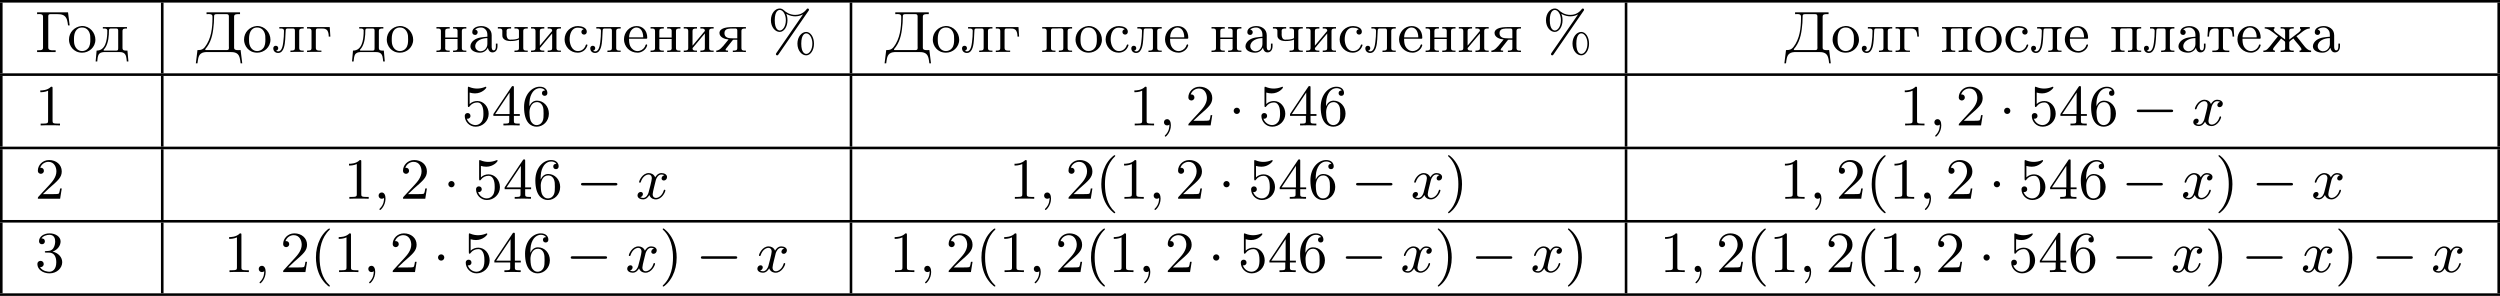 <?xml version='1.0' encoding='UTF-8'?>
<!-- This file was generated by dvisvgm 2.13.3 -->
<svg version='1.1' xmlns='http://www.w3.org/2000/svg' xmlns:xlink='http://www.w3.org/1999/xlink' width='771.027pt' height='91.258pt' viewBox='138.896 239.772 771.027 91.258'>
<defs>
<path id='g0-0' d='M6.052-2.053C6.214-2.053 6.384-2.053 6.384-2.251C6.384-2.439 6.205-2.439 6.052-2.439H1.103C.95-2.439 .771-2.439 .771-2.251C.771-2.053 .941-2.053 1.103-2.053H6.052Z'/>
<path id='g0-1' d='M1.757-2.251C1.757-2.511 1.551-2.735 1.273-2.735S.789-2.511 .789-2.251S.995-1.766 1.273-1.766S1.757-1.991 1.757-2.251Z'/>
<path id='g1-59' d='M1.632-.143C1.632 .152 1.632 .888 .968 1.524C.915 1.578 .915 1.587 .915 1.623C.915 1.686 .977 1.731 1.031 1.731C1.13 1.731 1.856 1.031 1.856-.018C1.856-.574 1.659-.968 1.273-.968C.968-.968 .789-.735 .789-.484S.968 0 1.273 0C1.408 0 1.542-.045 1.632-.143Z'/>
<path id='g1-120' d='M4.411-3.622C4.08-3.56 3.981-3.273 3.981-3.138C3.981-2.968 4.107-2.815 4.331-2.815C4.582-2.815 4.824-3.031 4.824-3.344C4.824-3.757 4.376-3.963 3.954-3.963C3.416-3.963 3.102-3.488 2.995-3.3C2.824-3.739 2.43-3.963 2-3.963C1.04-3.963 .52-2.815 .52-2.582C.52-2.502 .583-2.475 .646-2.475C.726-2.475 .753-2.52 .771-2.573C1.049-3.461 1.641-3.739 1.982-3.739C2.242-3.739 2.475-3.569 2.475-3.147C2.475-2.824 2.089-1.39 1.973-.959C1.901-.681 1.632-.126 1.139-.126C.959-.126 .771-.188 .681-.242C.924-.287 1.103-.493 1.103-.726C1.103-.95 .933-1.049 .762-1.049C.502-1.049 .269-.825 .269-.52C.269-.081 .753 .099 1.13 .099C1.65 .099 1.955-.332 2.089-.574C2.313 .018 2.842 .099 3.084 .099C4.053 .099 4.564-1.067 4.564-1.282C4.564-1.327 4.537-1.39 4.447-1.39C4.349-1.39 4.34-1.354 4.295-1.219C4.098-.574 3.578-.126 3.111-.126C2.851-.126 2.609-.287 2.609-.717C2.609-.915 2.735-1.408 2.815-1.748C2.851-1.91 3.093-2.878 3.111-2.941C3.219-3.264 3.488-3.739 3.945-3.739C4.107-3.739 4.277-3.712 4.411-3.622Z'/>
<path id='g3-195' d='M.341-6.133V-5.855C.448-5.855 .565-5.864 .681-5.864C.986-5.864 1.255-5.81 1.255-5.461V-.681C1.255-.296 .933-.287 .592-.287H.341V-.009H3.201V-.287C3.067-.287 2.914-.278 2.771-.278C2.394-.278 2.062-.332 2.062-.699V-5.55C2.062-5.801 2.206-5.855 2.403-5.855H3.416C4.062-5.855 4.698-5.792 4.958-4.967C5.039-4.689 5.075-4.402 5.111-4.116H5.362L5.111-6.133H.341Z'/>
<path id='g3-196' d='M1.65-6.133V-5.855C1.766-5.855 1.883-5.864 2-5.864C2.304-5.864 2.564-5.81 2.564-5.469V-5.299C2.564-3.73 2.376-2.035 1.381-.762C1.112-.439 .852-.314 .386-.314H.251L0 1.731H.251C.323 1.228 .35 .592 .744 .26C1.04 .009 1.453-.009 1.829-.009H5.317C5.891-.009 6.501 .063 6.725 .762C6.832 1.076 6.859 1.408 6.904 1.731H7.155L6.904-.314C6.779-.314 6.635-.305 6.501-.305C6.187-.305 5.9-.35 5.9-.681V-5.461C5.9-5.846 6.223-5.855 6.563-5.855H6.814V-6.133H1.65ZM5.084-.502C5.057-.323 4.869-.314 4.716-.314H1.569C1.506-.314 1.444-.323 1.444-.395C1.462-.511 1.641-.672 1.731-.807C2.511-1.892 2.672-3.192 2.78-4.492C2.806-4.806 2.815-5.129 2.815-5.443V-5.532C2.815-5.765 2.887-5.855 3.246-5.855H4.689C4.896-5.855 5.093-5.828 5.093-5.541V-.933C5.093-.852 5.102-.762 5.102-.681C5.102-.619 5.093-.556 5.084-.502Z'/>
<path id='g3-224' d='M1.094-3.479C1.336-3.703 1.704-3.793 2.026-3.793S2.627-3.622 2.806-3.353C2.977-3.102 2.986-2.824 2.986-2.537V-2.376C2.251-2.295 1.515-2.295 .897-1.829C.601-1.605 .368-1.255 .368-.888C.368-.161 1.246 .09 1.838 .09C2.394 .09 2.806-.188 3.067-.655C3.138-.287 3.353 .045 3.766 .045C4.304 .045 4.546-.412 4.546-.906V-1.309H4.295V-.861C4.295-.61 4.241-.269 3.963-.269C3.667-.269 3.649-.664 3.649-.861V-2.609C3.649-3.551 2.842-4.017 2.044-4.017C1.488-4.017 .655-3.784 .655-3.075C.655-2.833 .798-2.645 1.121-2.645C1.345-2.654 1.488-2.86 1.488-3.067C1.488-3.309 1.3-3.434 1.094-3.479ZM2.986-2.161V-1.273C2.986-.664 2.546-.134 1.928-.134H1.856C1.435-.179 1.112-.493 1.112-.897C1.112-1.748 2.134-2.161 2.986-2.161Z'/>
<path id='g3-227' d='M.26-3.865V-3.64H.457C.726-3.64 .95-3.604 .95-3.237V-.637C.95-.26 .735-.233 .26-.233V-.009L.897-.036H2.475V-.233H2.197C1.883-.233 1.614-.269 1.614-.664V-3.318C1.614-3.506 1.677-3.64 1.883-3.64H2.484C2.744-3.64 3.022-3.631 3.237-3.479C3.56-3.264 3.604-2.708 3.604-2.394H3.856L3.757-3.865H.26Z'/>
<path id='g3-228' d='M1.139-3.865V-3.64H1.309C1.569-3.64 1.829-3.613 1.829-3.291C1.829-3.237 1.829-3.192 1.82-3.147V-2.896C1.775-1.847 1.56-.233 .179-.233L.027 1.444H.278C.323 1.031 .323 .502 .619 .224C.861 .009 1.21-.009 1.515-.009H3.551C4.044-.009 4.555 .018 4.725 .672C4.788 .924 4.806 1.184 4.833 1.444H5.084L4.932-.233H4.716C4.42-.233 4.169-.269 4.169-.646V-3.237C4.169-3.613 4.385-3.64 4.86-3.64V-3.865H1.139ZM3.497-.466C3.497-.269 3.344-.233 3.192-.233H1.363C1.318-.233 1.246-.251 1.246-.314C1.246-.386 1.399-.52 1.47-.619C2.026-1.399 2.08-2.6 2.08-3.327C2.08-3.542 2.17-3.64 2.385-3.64H3.21C3.416-3.64 3.506-3.542 3.506-3.335V-.61C3.506-.565 3.506-.511 3.497-.466Z'/>
<path id='g3-229' d='M1.031-2.062H3.685C3.793-2.062 3.838-2.116 3.838-2.215C3.838-3.335 3.147-4.017 2.197-4.017C1.103-4.017 .251-3.067 .251-1.973C.251-.87 1.121 .09 2.349 .09C2.986 .09 3.631-.359 3.811-.977C3.82-1.004 3.829-1.04 3.829-1.076C3.829-1.139 3.784-1.193 3.712-1.193C3.551-1.193 3.542-.924 3.452-.798C3.237-.421 2.798-.161 2.358-.161H2.295C1.829-.179 1.417-.493 1.219-.915C1.049-1.273 1.031-1.677 1.031-2.062ZM1.04-2.277C1.049-2.869 1.3-3.56 1.946-3.766C2.017-3.784 2.089-3.793 2.161-3.793C2.932-3.793 3.219-2.995 3.219-2.277H1.04Z'/>
<path id='g3-230' d='M.359-3.838V-3.64C.915-3.64 1.497-3.147 1.964-2.789C2.107-2.681 2.251-2.546 2.412-2.457C2.268-2.251 2.098-2.062 1.937-1.865C1.56-1.417 1.228-.915 .816-.502C.619-.305 .43-.233 .152-.233V-.009L.628-.036H1.937V-.233C1.82-.233 1.641-.278 1.641-.421C1.641-.538 1.739-.672 1.793-.753C2.134-1.219 2.555-1.632 2.878-2.098H2.887C3.147-1.838 3.506-1.731 3.506-1.506V-.637C3.506-.341 3.443-.233 2.815-.233V-.009L3.443-.036H4.178L4.833-.009V-.233H4.645C4.385-.233 4.142-.269 4.142-.628V-1.497C4.142-1.722 4.689-1.991 4.779-2.098H4.788C5.111-1.632 5.532-1.219 5.873-.753C5.927-.672 6.025-.538 6.025-.421C6.025-.278 5.846-.233 5.73-.233V-.009H7.514V-.233C6.832-.233 6.321-1.148 5.73-1.865C5.568-2.062 5.398-2.251 5.254-2.457C5.837-2.78 6.536-3.64 7.308-3.64V-3.865H5.801V-3.64C5.891-3.596 5.927-3.56 5.927-3.488C5.927-3.362 5.801-3.219 5.747-3.165L5.667-3.084C5.165-2.69 4.645-2.322 4.142-1.928V-3.084C4.142-3.138 4.133-3.201 4.133-3.264C4.133-3.64 4.438-3.64 4.833-3.64V-3.865L4.205-3.838H3.47L2.815-3.865V-3.64H3.022C3.273-3.64 3.506-3.604 3.506-3.246V-1.946C3.21-2.143 2.95-2.367 2.672-2.573C2.448-2.744 2.206-2.905 1.991-3.093L1.919-3.165C1.865-3.219 1.739-3.362 1.739-3.488C1.739-3.56 1.775-3.596 1.865-3.64V-3.865L1.264-3.838H.359Z'/>
<path id='g3-232' d='M.251-3.865V-3.64H.448C.717-3.64 .941-3.604 .941-3.237V-.637C.941-.26 .726-.233 .251-.233V-.009L.888-.036H2.295V-.233H2.125C1.874-.233 1.605-.26 1.605-.574C1.614-.655 1.695-.726 1.748-.78C2.134-1.255 2.546-1.731 2.941-2.206C3.129-2.43 3.309-2.663 3.506-2.878V-.619C3.506-.341 3.407-.233 2.815-.233V-.009L3.452-.036H4.86V-.233H4.663C4.394-.233 4.169-.269 4.169-.637V-3.237C4.169-3.613 4.385-3.64 4.86-3.64V-3.865H2.815V-3.64H2.986C3.237-3.64 3.506-3.613 3.506-3.3C3.497-3.219 3.416-3.147 3.362-3.093C2.977-2.618 2.564-2.143 2.17-1.668C1.982-1.444 1.802-1.21 1.605-.995V-3.255C1.605-3.533 1.704-3.64 2.295-3.64V-3.865H.251Z'/>
<path id='g3-235' d='M1.103-3.865V-3.64H1.309C1.569-3.64 1.82-3.604 1.82-3.282V-3.219C1.82-2.672 1.784-2.107 1.713-1.56C1.641-1.004 1.506-.108 .924-.108C.798-.108 .681-.152 .592-.224C.798-.224 .933-.43 .933-.601C.933-.798 .807-.977 .556-.977C.35-.977 .17-.834 .17-.592C.17-.126 .52 .134 .915 .134C1.847 .134 1.955-1.264 2.008-1.928C2.044-2.376 2.062-2.842 2.08-3.291C2.08-3.47 2.107-3.613 2.322-3.64H3.192C3.416-3.64 3.506-3.542 3.506-3.318V-.637C3.506-.26 3.291-.233 2.815-.233V-.009L3.452-.036H4.86V-.233H4.663C4.394-.233 4.169-.269 4.169-.637V-3.237C4.169-3.613 4.385-3.64 4.86-3.64V-3.865H1.103Z'/>
<path id='g3-237' d='M.251-3.865V-3.64H.448C.717-3.64 .941-3.604 .941-3.237V-.637C.941-.26 .726-.233 .251-.233V-.009L.888-.036H2.295V-.233H2.089C1.838-.233 1.596-.269 1.596-.619C1.596-.681 1.605-.753 1.605-.807V-2.026H3.506V-.807C3.506-.753 3.515-.681 3.515-.619C3.515-.233 3.21-.233 2.815-.233V-.009L3.452-.036H4.86V-.233H4.663C4.394-.233 4.169-.269 4.169-.637V-3.237C4.169-3.613 4.385-3.64 4.86-3.64V-3.865H2.815V-3.64H2.986C3.255-3.64 3.506-3.613 3.506-3.273V-2.242H1.605V-3.273C1.605-3.587 1.784-3.64 2.295-3.64V-3.865H.251Z'/>
<path id='g3-238' d='M2.17-4.017C1.13-3.909 .269-3.067 .269-1.919C.269-.995 .959 .09 2.304 .09C3.353 .09 4.34-.744 4.34-1.91C4.34-2.977 3.506-4.026 2.295-4.026C2.251-4.026 2.215-4.017 2.17-4.017ZM1.04-1.713V-2.098C1.04-2.806 1.264-3.793 2.304-3.793C3.022-3.793 3.461-3.228 3.542-2.52C3.56-2.331 3.56-2.143 3.56-1.955C3.56-1.479 3.533-.959 3.21-.583C2.986-.305 2.636-.161 2.295-.161C1.641-.161 1.184-.655 1.067-1.372C1.058-1.488 1.058-1.596 1.04-1.713Z'/>
<path id='g3-239' d='M.251-3.865V-3.64H.448C.717-3.64 .941-3.604 .941-3.237V-.637C.941-.26 .726-.233 .251-.233V-.009L.888-.036H2.295V-.233H2.089C1.838-.233 1.605-.269 1.605-.637V-3.3C1.605-3.515 1.668-3.649 1.91-3.649C1.973-3.649 2.035-3.64 2.08-3.64C2.421-3.64 2.762-3.658 3.102-3.658C3.318-3.658 3.506-3.613 3.506-3.327V-.601C3.506-.341 3.407-.233 2.815-.233V-.009L3.452-.036H4.86V-.233H4.663C4.394-.233 4.169-.269 4.169-.637V-3.237C4.169-3.613 4.385-3.64 4.86-3.64V-3.865H.251Z'/>
<path id='g3-241' d='M3.255-3.533C3.058-3.461 2.896-3.353 2.896-3.111C2.896-2.896 3.049-2.699 3.309-2.699C3.542-2.699 3.73-2.869 3.73-3.138C3.73-3.775 2.968-3.999 2.421-4.017H2.331C1.291-4.017 .305-3.174 .305-1.955C.305-.861 1.166 .09 2.313 .09C2.941 .09 3.515-.242 3.766-.879C3.784-.933 3.829-1.013 3.829-1.076C3.829-1.148 3.766-1.184 3.703-1.184C3.551-1.184 3.542-.95 3.47-.825C3.255-.421 2.86-.161 2.367-.161C1.39-.161 1.085-1.282 1.085-1.973C1.085-2.708 1.336-3.766 2.349-3.766C2.591-3.766 2.851-3.73 3.075-3.631C3.138-3.604 3.192-3.56 3.255-3.533Z'/>
<path id='g3-242' d='M.332-3.865L.233-2.394H.484C.493-2.717 .52-3.183 .708-3.398C.879-3.596 1.175-3.64 1.426-3.64H1.587C1.811-3.64 1.964-3.613 1.964-3.318V-.681C1.964-.26 1.596-.233 1.175-.233H.986V-.009H3.604V-.233H3.291C2.923-.233 2.627-.278 2.627-.681V-3.318C2.627-3.542 2.69-3.64 3.004-3.64H3.165C3.542-3.64 3.918-3.551 4.026-3.075C4.08-2.851 4.098-2.618 4.107-2.394H4.358L4.259-3.865H.332Z'/>
<path id='g3-247' d='M.251-3.865V-3.64H.448C.708-3.64 .941-3.604 .941-3.273V-2.69C.941-2.502 .941-2.331 1.049-2.17C1.291-1.793 1.784-1.704 2.197-1.704C2.654-1.704 3.102-1.748 3.506-1.928V-.628C3.506-.26 3.3-.233 2.815-.233V-.009L3.452-.036H4.86V-.233H4.663C4.394-.233 4.169-.269 4.169-.637V-3.237C4.169-3.613 4.385-3.64 4.86-3.64V-3.865H2.815V-3.64H3.004C3.255-3.64 3.506-3.604 3.506-3.273V-2.251C3.506-2.071 3.291-2.062 3.165-2.017C2.833-1.928 2.475-1.919 2.134-1.919C1.704-1.919 1.596-2.385 1.596-2.708C1.596-2.815 1.605-2.923 1.605-3.022C1.605-3.084 1.596-3.165 1.596-3.237C1.596-3.604 1.82-3.64 2.295-3.64V-3.865H.251Z'/>
<path id='g3-255' d='M2.044-1.946C1.766-1.605 1.488-1.255 1.201-.924L1.067-.789C.834-.52 .529-.242 .152-.233V-.009L.637-.036H1.964V-.233H1.91C1.766-.233 1.578-.242 1.578-.359C1.578-.457 1.731-.637 1.82-.744C2.035-1.013 2.242-1.291 2.457-1.56L2.636-1.784C2.699-1.865 2.726-1.91 2.833-1.91H3.389V-.628C3.389-.26 3.183-.233 2.699-.233V-.009L3.327-.036H4.062L4.716-.009V-.233H4.519C4.25-.233 4.026-.269 4.026-.637V-3.237C4.026-3.613 4.241-3.64 4.716-3.64V-3.865H2.806C2.017-3.865 .708-3.811 .637-2.977C.637-2.26 1.47-1.991 2.044-1.946ZM3.389-2.125H2.726C2.143-2.125 1.408-2.152 1.408-2.932C1.408-3.282 1.596-3.533 1.973-3.587C2.224-3.64 2.475-3.64 2.726-3.64H3.147C3.344-3.613 3.389-3.497 3.389-3.309V-2.125Z'/>
<path id='g4-37' d='M6.312-6.366C6.357-6.429 6.384-6.465 6.384-6.528C6.384-6.653 6.276-6.725 6.196-6.725C6.097-6.725 6.052-6.671 5.999-6.59C5.425-5.837 4.671-5.738 4.259-5.738C3.389-5.738 2.815-6.169 2.502-6.465C2.26-6.68 2.026-6.725 1.865-6.725C1.175-6.725 .511-5.981 .511-4.923C.511-3.829 1.193-3.111 1.865-3.111C2.529-3.111 3.067-3.9 3.067-4.914C3.067-5.048 3.067-5.452 2.887-5.891C3.443-5.577 3.945-5.514 4.259-5.514C4.654-5.514 5.066-5.604 5.443-5.81L5.452-5.801L1.363 .126C1.354 .143 1.282 .242 1.282 .305C1.282 .421 1.372 .502 1.479 .502C1.578 .502 1.623 .43 1.677 .359L6.312-6.366ZM1.883-3.335C1.695-3.335 1.103-3.452 1.103-4.914C1.103-6.393 1.695-6.501 1.883-6.501C2.358-6.501 2.815-5.837 2.815-4.923C2.815-3.972 2.34-3.335 1.883-3.335ZM7.155-1.3C7.155-2.349 6.608-3.111 5.954-3.111C5.263-3.111 4.6-2.367 4.6-1.309C4.6-.215 5.281 .502 5.954 .502C6.617 .502 7.155-.287 7.155-1.3ZM5.972 .278C5.783 .278 5.192 .161 5.192-1.3C5.192-2.78 5.783-2.887 5.972-2.887C6.447-2.887 6.904-2.224 6.904-1.309C6.904-.359 6.429 .278 5.972 .278Z'/>
<path id='g4-40' d='M3.058 2.134C3.058 2.089 3.031 2.062 2.977 2C1.82 .941 1.47-.672 1.47-2.242C1.47-3.631 1.739-5.317 3.004-6.519C3.04-6.554 3.058-6.581 3.058-6.626C3.058-6.689 3.013-6.725 2.95-6.725C2.842-6.725 2.035-6.079 1.551-5.102C1.121-4.241 .906-3.318 .906-2.251C.906-1.605 .986-.583 1.479 .475C2.008 1.578 2.842 2.233 2.95 2.233C3.013 2.233 3.058 2.197 3.058 2.134Z'/>
<path id='g4-41' d='M2.672-2.251C2.672-2.986 2.564-3.972 2.098-4.967C1.569-6.07 .735-6.725 .628-6.725C.538-6.725 .52-6.653 .52-6.626C.52-6.581 .538-6.554 .601-6.492C1.121-6.025 2.107-4.806 2.107-2.251C2.107-.968 1.874 .816 .574 2.026C.556 2.053 .52 2.089 .52 2.134C.52 2.161 .538 2.233 .628 2.233C.735 2.233 1.542 1.587 2.026 .61C2.457-.251 2.672-1.175 2.672-2.251Z'/>
<path id='g4-49' d='M2.726-5.73C2.726-5.954 2.717-5.972 2.493-5.972C1.937-5.398 1.112-5.398 .834-5.398V-5.12C1.004-5.12 1.551-5.12 2.035-5.353V-.717C2.035-.386 2.008-.278 1.175-.278H.888V0C1.21-.027 2.008-.027 2.376-.027S3.551-.027 3.873 0V-.278H3.587C2.753-.278 2.726-.386 2.726-.717V-5.73Z'/>
<path id='g4-50' d='M4.142-1.587H3.891C3.873-1.47 3.802-.941 3.685-.798C3.631-.717 3.013-.717 2.833-.717H1.237L2.125-1.56C3.596-2.833 4.142-3.309 4.142-4.223C4.142-5.254 3.291-5.972 2.188-5.972C1.157-5.972 .457-5.156 .457-4.34C.457-3.891 .843-3.847 .924-3.847C1.121-3.847 1.39-3.99 1.39-4.313C1.39-4.582 1.201-4.779 .924-4.779C.879-4.779 .852-4.779 .816-4.77C1.031-5.407 1.605-5.694 2.089-5.694C3.004-5.694 3.318-4.842 3.318-4.223C3.318-3.309 2.627-2.564 2.197-2.098L.556-.323C.457-.224 .457-.206 .457 0H3.891L4.142-1.587Z'/>
<path id='g4-51' d='M2.735-3.156C3.569-3.47 3.963-4.125 3.963-4.743C3.963-5.434 3.201-5.972 2.268-5.972S.637-5.443 .637-4.761C.637-4.465 .834-4.295 1.094-4.295S1.542-4.483 1.542-4.743C1.542-5.057 1.327-5.192 1.022-5.192C1.255-5.568 1.802-5.747 2.242-5.747C2.986-5.747 3.129-5.156 3.129-4.734C3.129-4.465 3.075-4.035 2.851-3.694C2.573-3.291 2.26-3.273 2-3.255C1.775-3.237 1.757-3.237 1.686-3.237C1.605-3.228 1.533-3.219 1.533-3.12C1.533-3.004 1.605-3.004 1.757-3.004H2.179C2.959-3.004 3.3-2.376 3.3-1.524C3.3-.377 2.69-.054 2.233-.054C2.062-.054 1.193-.099 .789-.762C1.112-.717 1.363-.941 1.363-1.246C1.363-1.542 1.139-1.731 .879-1.731C.655-1.731 .386-1.596 .386-1.219C.386-.421 1.219 .197 2.26 .197C3.38 .197 4.214-.61 4.214-1.524C4.214-2.304 3.596-2.968 2.735-3.156Z'/>
<path id='g4-52' d='M.26-1.757V-1.479H2.708V-.708C2.708-.377 2.681-.278 2.008-.278H1.811V0C2.376-.027 3.004-.027 3.067-.027C3.111-.027 3.757-.027 4.322 0V-.278H4.125C3.452-.278 3.425-.377 3.425-.708V-1.479H4.34V-1.757H3.425V-5.828C3.425-6.007 3.425-6.07 3.255-6.07C3.147-6.07 3.138-6.061 3.058-5.936L.26-1.757ZM.547-1.757L2.762-5.075V-1.757H.547Z'/>
<path id='g4-53' d='M.933-3.093C.933-2.932 .933-2.833 1.058-2.833C1.13-2.833 1.157-2.869 1.21-2.95C1.479-3.327 1.91-3.542 2.376-3.542C3.335-3.542 3.335-2.161 3.335-1.838C3.335-1.56 3.335-1.004 3.084-.601C2.842-.224 2.466-.054 2.116-.054C1.587-.054 .986-.386 .771-1.049C.78-1.049 .834-1.031 .897-1.031C1.076-1.031 1.336-1.148 1.336-1.47C1.336-1.748 1.139-1.91 .897-1.91C.708-1.91 .457-1.802 .457-1.444C.457-.628 1.139 .197 2.134 .197C3.219 .197 4.142-.681 4.142-1.793C4.142-2.878 3.371-3.766 2.394-3.766C1.964-3.766 1.524-3.622 1.21-3.3V-5.066C1.479-4.985 1.757-4.94 2.035-4.94C3.138-4.94 3.784-5.738 3.784-5.855C3.784-5.936 3.73-5.972 3.685-5.972C3.667-5.972 3.649-5.972 3.569-5.927C3.147-5.756 2.735-5.685 2.358-5.685C1.973-5.685 1.569-5.756 1.157-5.927C1.067-5.972 1.049-5.972 1.04-5.972C.933-5.972 .933-5.882 .933-5.73V-3.093Z'/>
<path id='g4-54' d='M1.201-2.968C1.201-3.882 1.3-4.394 1.542-4.86C1.722-5.227 2.161-5.747 2.824-5.747C3.004-5.747 3.416-5.712 3.622-5.389C3.291-5.389 3.147-5.218 3.147-4.976C3.147-4.743 3.309-4.564 3.56-4.564S3.981-4.725 3.981-4.994C3.981-5.496 3.622-5.972 2.806-5.972C1.65-5.972 .386-4.833 .386-2.833C.386-.403 1.479 .197 2.322 .197C3.318 .197 4.214-.637 4.214-1.82C4.214-2.959 3.389-3.82 2.376-3.82C1.838-3.82 1.453-3.506 1.201-2.968ZM2.313-.054C1.802-.054 1.506-.475 1.399-.735C1.228-1.139 1.219-1.883 1.219-2.026C1.219-2.627 1.497-3.596 2.358-3.596C2.502-3.596 2.941-3.596 3.228-3.04C3.398-2.699 3.398-2.26 3.398-1.829S3.398-.959 3.228-.628C2.95-.117 2.555-.054 2.313-.054Z'/>
</defs>
<g id='page2' transform='matrix(2 0 0 2 0 0)'>
<rect x='69.448' y='119.886' height='.399' width='385.514'/>
<rect x='69.448' y='120.284' height='10.909' width='.399'/>
<use x='74.828' y='127.921' xlink:href='#g3-195'/>
<use x='79.817' y='127.921' xlink:href='#g3-238'/>
<use x='84.168' y='127.921' xlink:href='#g3-228'/>
<rect x='94.268' y='120.284' height='10.909' width='.399'/>
<use x='99.648' y='127.921' xlink:href='#g3-196'/>
<use x='106.812' y='127.921' xlink:href='#g3-238'/>
<use x='111.419' y='127.921' xlink:href='#g3-235'/>
<use x='116.537' y='127.921' xlink:href='#g3-227'/>
<use x='123.703' y='127.921' xlink:href='#g3-228'/>
<use x='128.821' y='127.921' xlink:href='#g3-238'/>
<use x='136.499' y='127.921' xlink:href='#g3-237'/>
<use x='141.618' y='127.921' xlink:href='#g3-224'/>
<use x='145.968' y='127.921' xlink:href='#g3-247'/>
<use x='151.087' y='127.921' xlink:href='#g3-232'/>
<use x='156.205' y='127.921' xlink:href='#g3-241'/>
<use x='160.3' y='127.921' xlink:href='#g3-235'/>
<use x='165.418' y='127.921' xlink:href='#g3-229'/>
<use x='169.517' y='127.921' xlink:href='#g3-237'/>
<use x='174.635' y='127.921' xlink:href='#g3-232'/>
<use x='179.753' y='127.921' xlink:href='#g3-255'/>
<use x='187.815' y='127.921' xlink:href='#g4-37'/>
<rect x='200.476' y='120.284' height='10.909' width='.399'/>
<use x='205.856' y='127.921' xlink:href='#g3-196'/>
<use x='213.02' y='127.921' xlink:href='#g3-238'/>
<use x='217.627' y='127.921' xlink:href='#g3-235'/>
<use x='222.745' y='127.921' xlink:href='#g3-227'/>
<use x='229.911' y='127.921' xlink:href='#g3-239'/>
<use x='235.029' y='127.921' xlink:href='#g3-238'/>
<use x='239.636' y='127.921' xlink:href='#g3-241'/>
<use x='243.731' y='127.921' xlink:href='#g3-235'/>
<use x='248.849' y='127.921' xlink:href='#g3-229'/>
<use x='256.018' y='127.921' xlink:href='#g3-237'/>
<use x='261.137' y='127.921' xlink:href='#g3-224'/>
<use x='265.487' y='127.921' xlink:href='#g3-247'/>
<use x='270.606' y='127.921' xlink:href='#g3-232'/>
<use x='275.724' y='127.921' xlink:href='#g3-241'/>
<use x='279.819' y='127.921' xlink:href='#g3-235'/>
<use x='284.937' y='127.921' xlink:href='#g3-229'/>
<use x='289.036' y='127.921' xlink:href='#g3-237'/>
<use x='294.154' y='127.921' xlink:href='#g3-232'/>
<use x='299.273' y='127.921' xlink:href='#g3-255'/>
<use x='307.334' y='127.921' xlink:href='#g4-37'/>
<rect x='319.995' y='120.284' height='10.909' width='.399'/>
<use x='344.609' y='127.921' xlink:href='#g3-196'/>
<use x='351.773' y='127.921' xlink:href='#g3-238'/>
<use x='356.38' y='127.921' xlink:href='#g3-235'/>
<use x='361.498' y='127.921' xlink:href='#g3-227'/>
<use x='368.664' y='127.921' xlink:href='#g3-239'/>
<use x='373.782' y='127.921' xlink:href='#g3-238'/>
<use x='378.389' y='127.921' xlink:href='#g3-241'/>
<use x='382.484' y='127.921' xlink:href='#g3-235'/>
<use x='387.602' y='127.921' xlink:href='#g3-229'/>
<use x='394.771' y='127.921' xlink:href='#g3-239'/>
<use x='399.89' y='127.921' xlink:href='#g3-235'/>
<use x='405.008' y='127.921' xlink:href='#g3-224'/>
<use x='409.615' y='127.921' xlink:href='#g3-242'/>
<use x='414.221' y='127.921' xlink:href='#g3-229'/>
<use x='418.32' y='127.921' xlink:href='#g3-230'/>
<use x='425.741' y='127.921' xlink:href='#g3-224'/>
<rect x='454.563' y='120.284' height='10.909' width='.399'/>
<rect x='69.448' y='131.193' height='.399' width='385.514'/>
<rect x='69.448' y='131.592' height='10.909' width='.399'/>
<use x='74.828' y='139.228' xlink:href='#g4-49'/>
<rect x='94.268' y='131.592' height='10.909' width='.399'/>
<use x='140.66' y='139.228' xlink:href='#g4-53'/>
<use x='145.267' y='139.228' xlink:href='#g4-52'/>
<use x='149.875' y='139.228' xlink:href='#g4-54'/>
<rect x='200.476' y='131.592' height='10.909' width='.399'/>
<use x='243.54' y='139.228' xlink:href='#g4-49'/>
<use x='248.147' y='139.228' xlink:href='#g1-59'/>
<use x='252.243' y='139.228' xlink:href='#g4-50'/>
<use x='258.899' y='139.228' xlink:href='#g0-1'/>
<use x='263.506' y='139.228' xlink:href='#g4-53'/>
<use x='268.114' y='139.228' xlink:href='#g4-52'/>
<use x='272.722' y='139.228' xlink:href='#g4-54'/>
<rect x='319.995' y='131.592' height='10.909' width='.399'/>
<use x='362.34' y='139.228' xlink:href='#g4-49'/>
<use x='366.948' y='139.228' xlink:href='#g1-59'/>
<use x='371.043' y='139.228' xlink:href='#g4-50'/>
<use x='377.699' y='139.228' xlink:href='#g0-1'/>
<use x='382.307' y='139.228' xlink:href='#g4-53'/>
<use x='386.914' y='139.228' xlink:href='#g4-52'/>
<use x='391.522' y='139.228' xlink:href='#g4-54'/>
<use x='398.178' y='139.228' xlink:href='#g0-0'/>
<use x='407.393' y='139.228' xlink:href='#g1-120'/>
<rect x='454.563' y='131.592' height='10.909' width='.399'/>
<rect x='69.448' y='142.501' height='.399' width='385.514'/>
<rect x='69.448' y='142.9' height='10.909' width='.399'/>
<use x='74.828' y='150.536' xlink:href='#g4-50'/>
<rect x='94.268' y='142.9' height='10.909' width='.399'/>
<use x='122.433' y='150.536' xlink:href='#g4-49'/>
<use x='127.041' y='150.536' xlink:href='#g1-59'/>
<use x='131.136' y='150.536' xlink:href='#g4-50'/>
<use x='137.792' y='150.536' xlink:href='#g0-1'/>
<use x='142.399' y='150.536' xlink:href='#g4-53'/>
<use x='147.007' y='150.536' xlink:href='#g4-52'/>
<use x='151.615' y='150.536' xlink:href='#g4-54'/>
<use x='158.27' y='150.536' xlink:href='#g0-0'/>
<use x='167.486' y='150.536' xlink:href='#g1-120'/>
<rect x='200.476' y='142.9' height='10.909' width='.399'/>
<use x='225.057' y='150.536' xlink:href='#g4-49'/>
<use x='229.665' y='150.536' xlink:href='#g1-59'/>
<use x='233.76' y='150.536' xlink:href='#g4-50'/>
<use x='238.368' y='150.536' xlink:href='#g4-40'/>
<use x='241.952' y='150.536' xlink:href='#g4-49'/>
<use x='246.56' y='150.536' xlink:href='#g1-59'/>
<use x='250.655' y='150.536' xlink:href='#g4-50'/>
<use x='257.311' y='150.536' xlink:href='#g0-1'/>
<use x='261.919' y='150.536' xlink:href='#g4-53'/>
<use x='266.526' y='150.536' xlink:href='#g4-52'/>
<use x='271.134' y='150.536' xlink:href='#g4-54'/>
<use x='277.789' y='150.536' xlink:href='#g0-0'/>
<use x='287.005' y='150.536' xlink:href='#g1-120'/>
<use x='292.228' y='150.536' xlink:href='#g4-41'/>
<rect x='319.995' y='142.9' height='10.909' width='.399'/>
<use x='343.857' y='150.536' xlink:href='#g4-49'/>
<use x='348.465' y='150.536' xlink:href='#g1-59'/>
<use x='352.561' y='150.536' xlink:href='#g4-50'/>
<use x='357.168' y='150.536' xlink:href='#g4-40'/>
<use x='360.752' y='150.536' xlink:href='#g4-49'/>
<use x='365.36' y='150.536' xlink:href='#g1-59'/>
<use x='369.456' y='150.536' xlink:href='#g4-50'/>
<use x='376.111' y='150.536' xlink:href='#g0-1'/>
<use x='380.719' y='150.536' xlink:href='#g4-53'/>
<use x='385.327' y='150.536' xlink:href='#g4-52'/>
<use x='389.934' y='150.536' xlink:href='#g4-54'/>
<use x='396.59' y='150.536' xlink:href='#g0-0'/>
<use x='405.805' y='150.536' xlink:href='#g1-120'/>
<use x='411.029' y='150.536' xlink:href='#g4-41'/>
<use x='416.66' y='150.536' xlink:href='#g0-0'/>
<use x='425.876' y='150.536' xlink:href='#g1-120'/>
<rect x='454.563' y='142.9' height='10.909' width='.399'/>
<rect x='69.448' y='153.809' height='.399' width='385.514'/>
<rect x='69.448' y='154.207' height='10.909' width='.399'/>
<use x='74.828' y='161.843' xlink:href='#g4-51'/>
<rect x='94.268' y='154.207' height='10.909' width='.399'/>
<use x='103.95' y='161.843' xlink:href='#g4-49'/>
<use x='108.558' y='161.843' xlink:href='#g1-59'/>
<use x='112.654' y='161.843' xlink:href='#g4-50'/>
<use x='117.261' y='161.843' xlink:href='#g4-40'/>
<use x='120.845' y='161.843' xlink:href='#g4-49'/>
<use x='125.453' y='161.843' xlink:href='#g1-59'/>
<use x='129.548' y='161.843' xlink:href='#g4-50'/>
<use x='136.204' y='161.843' xlink:href='#g0-1'/>
<use x='140.812' y='161.843' xlink:href='#g4-53'/>
<use x='145.419' y='161.843' xlink:href='#g4-52'/>
<use x='150.027' y='161.843' xlink:href='#g4-54'/>
<use x='156.683' y='161.843' xlink:href='#g0-0'/>
<use x='165.898' y='161.843' xlink:href='#g1-120'/>
<use x='171.121' y='161.843' xlink:href='#g4-41'/>
<use x='176.753' y='161.843' xlink:href='#g0-0'/>
<use x='185.968' y='161.843' xlink:href='#g1-120'/>
<rect x='200.476' y='154.207' height='10.909' width='.399'/>
<use x='206.574' y='161.843' xlink:href='#g4-49'/>
<use x='211.182' y='161.843' xlink:href='#g1-59'/>
<use x='215.278' y='161.843' xlink:href='#g4-50'/>
<use x='219.885' y='161.843' xlink:href='#g4-40'/>
<use x='223.469' y='161.843' xlink:href='#g4-49'/>
<use x='228.077' y='161.843' xlink:href='#g1-59'/>
<use x='232.173' y='161.843' xlink:href='#g4-50'/>
<use x='236.78' y='161.843' xlink:href='#g4-40'/>
<use x='240.364' y='161.843' xlink:href='#g4-49'/>
<use x='244.972' y='161.843' xlink:href='#g1-59'/>
<use x='249.067' y='161.843' xlink:href='#g4-50'/>
<use x='255.723' y='161.843' xlink:href='#g0-1'/>
<use x='260.331' y='161.843' xlink:href='#g4-53'/>
<use x='264.938' y='161.843' xlink:href='#g4-52'/>
<use x='269.546' y='161.843' xlink:href='#g4-54'/>
<use x='276.202' y='161.843' xlink:href='#g0-0'/>
<use x='285.417' y='161.843' xlink:href='#g1-120'/>
<use x='290.641' y='161.843' xlink:href='#g4-41'/>
<use x='296.272' y='161.843' xlink:href='#g0-0'/>
<use x='305.488' y='161.843' xlink:href='#g1-120'/>
<use x='310.711' y='161.843' xlink:href='#g4-41'/>
<rect x='319.995' y='154.207' height='10.909' width='.399'/>
<use x='325.375' y='161.843' xlink:href='#g4-49'/>
<use x='329.982' y='161.843' xlink:href='#g1-59'/>
<use x='334.078' y='161.843' xlink:href='#g4-50'/>
<use x='338.686' y='161.843' xlink:href='#g4-40'/>
<use x='342.27' y='161.843' xlink:href='#g4-49'/>
<use x='346.877' y='161.843' xlink:href='#g1-59'/>
<use x='350.973' y='161.843' xlink:href='#g4-50'/>
<use x='355.581' y='161.843' xlink:href='#g4-40'/>
<use x='359.164' y='161.843' xlink:href='#g4-49'/>
<use x='363.772' y='161.843' xlink:href='#g1-59'/>
<use x='367.868' y='161.843' xlink:href='#g4-50'/>
<use x='374.523' y='161.843' xlink:href='#g0-1'/>
<use x='379.131' y='161.843' xlink:href='#g4-53'/>
<use x='383.739' y='161.843' xlink:href='#g4-52'/>
<use x='388.346' y='161.843' xlink:href='#g4-54'/>
<use x='395.002' y='161.843' xlink:href='#g0-0'/>
<use x='404.217' y='161.843' xlink:href='#g1-120'/>
<use x='409.441' y='161.843' xlink:href='#g4-41'/>
<use x='415.072' y='161.843' xlink:href='#g0-0'/>
<use x='424.288' y='161.843' xlink:href='#g1-120'/>
<use x='429.511' y='161.843' xlink:href='#g4-41'/>
<use x='435.143' y='161.843' xlink:href='#g0-0'/>
<use x='444.358' y='161.843' xlink:href='#g1-120'/>
<rect x='454.563' y='154.207' height='10.909' width='.399'/>
<rect x='69.448' y='165.116' height='.399' width='385.514'/>
</g>
</svg>